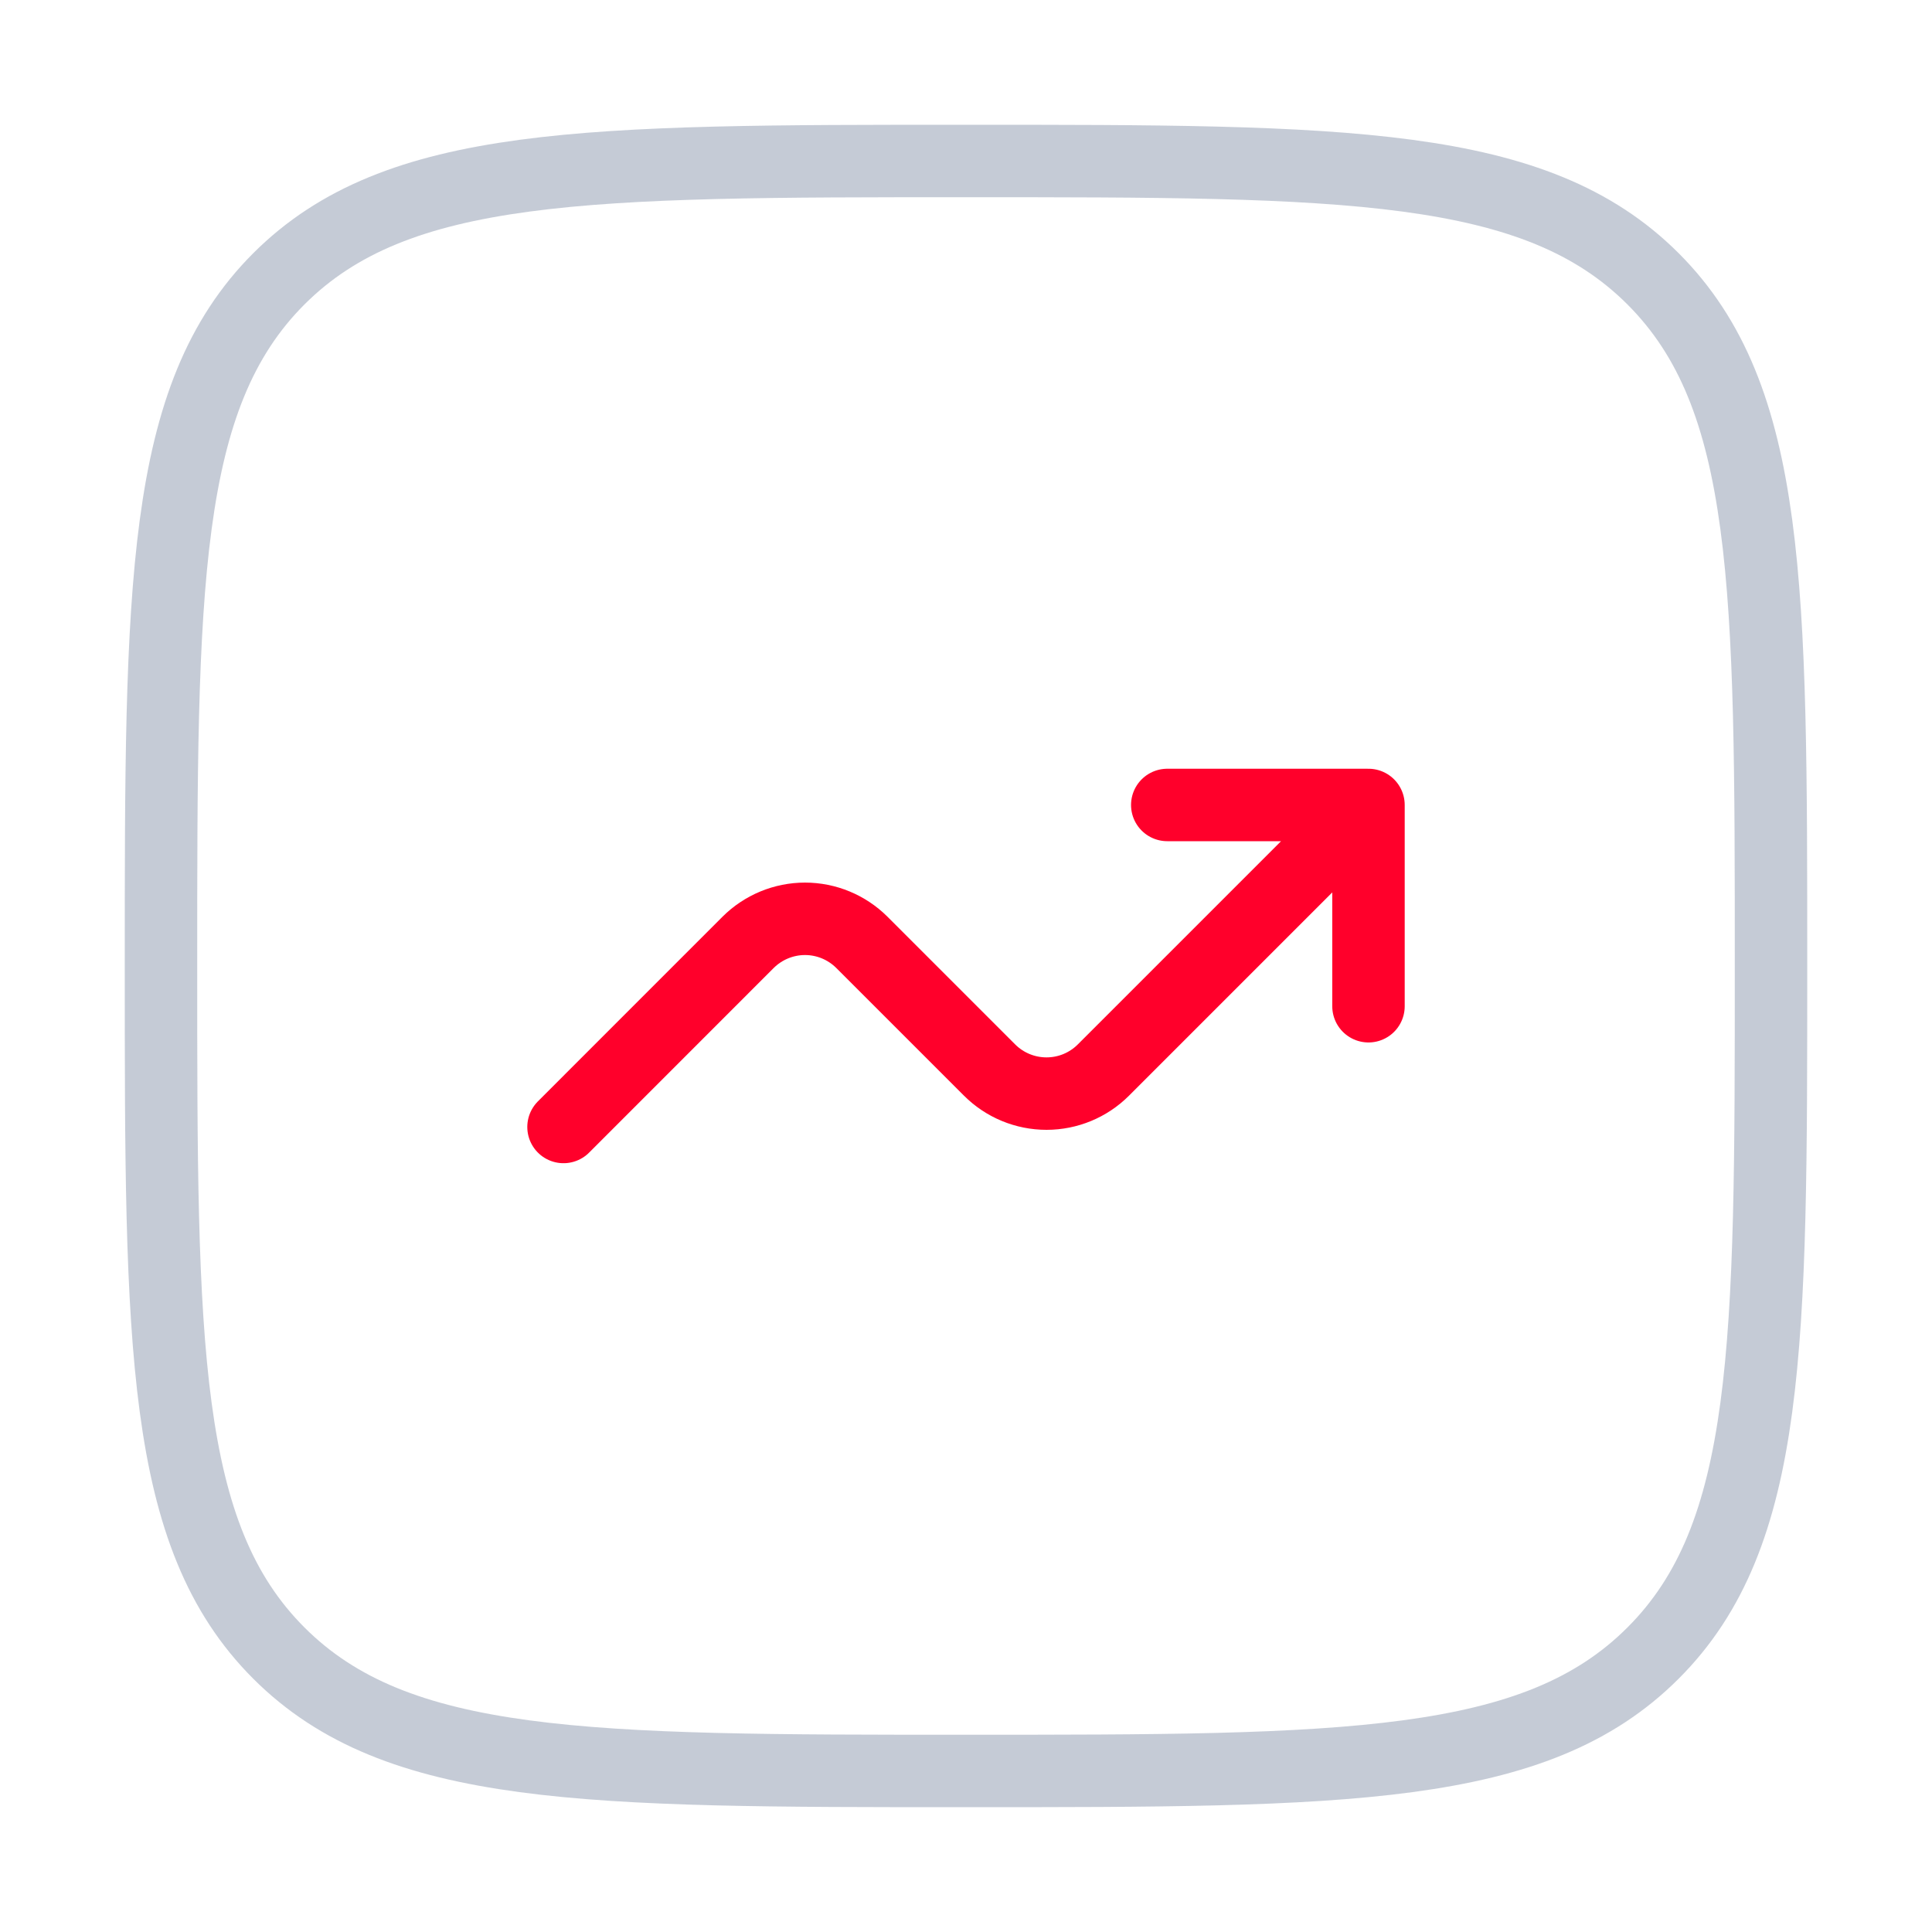 <?xml version="1.0" encoding="UTF-8"?>
<svg xmlns="http://www.w3.org/2000/svg" width="40" height="40" viewBox="0 0 40 40" fill="none">
  <path opacity="0.5" d="M3.333 20C3.333 12.143 3.333 8.215 5.773 5.773C8.217 3.333 12.143 3.333 20 3.333C27.857 3.333 31.785 3.333 34.225 5.773C36.667 8.216 36.667 12.143 36.667 20C36.667 27.856 36.667 31.785 34.225 34.225C31.787 36.666 27.857 36.666 20 36.666C12.143 36.666 8.215 36.666 5.773 34.225C3.333 31.786 3.333 27.856 3.333 20Z" stroke="#8D99AE" stroke-width="1.5"></path>
  <path d="M11.667 23.333L15.488 19.511C15.801 19.199 16.225 19.023 16.667 19.023C17.109 19.023 17.532 19.199 17.845 19.511L20.488 22.154C20.801 22.467 21.225 22.642 21.667 22.642C22.109 22.642 22.532 22.467 22.845 22.154L28.333 16.666M28.333 16.666V20.833M28.333 16.666H24.167" stroke="#FF002B" stroke-width="1.5" stroke-linecap="round" stroke-linejoin="round"></path>
</svg>
